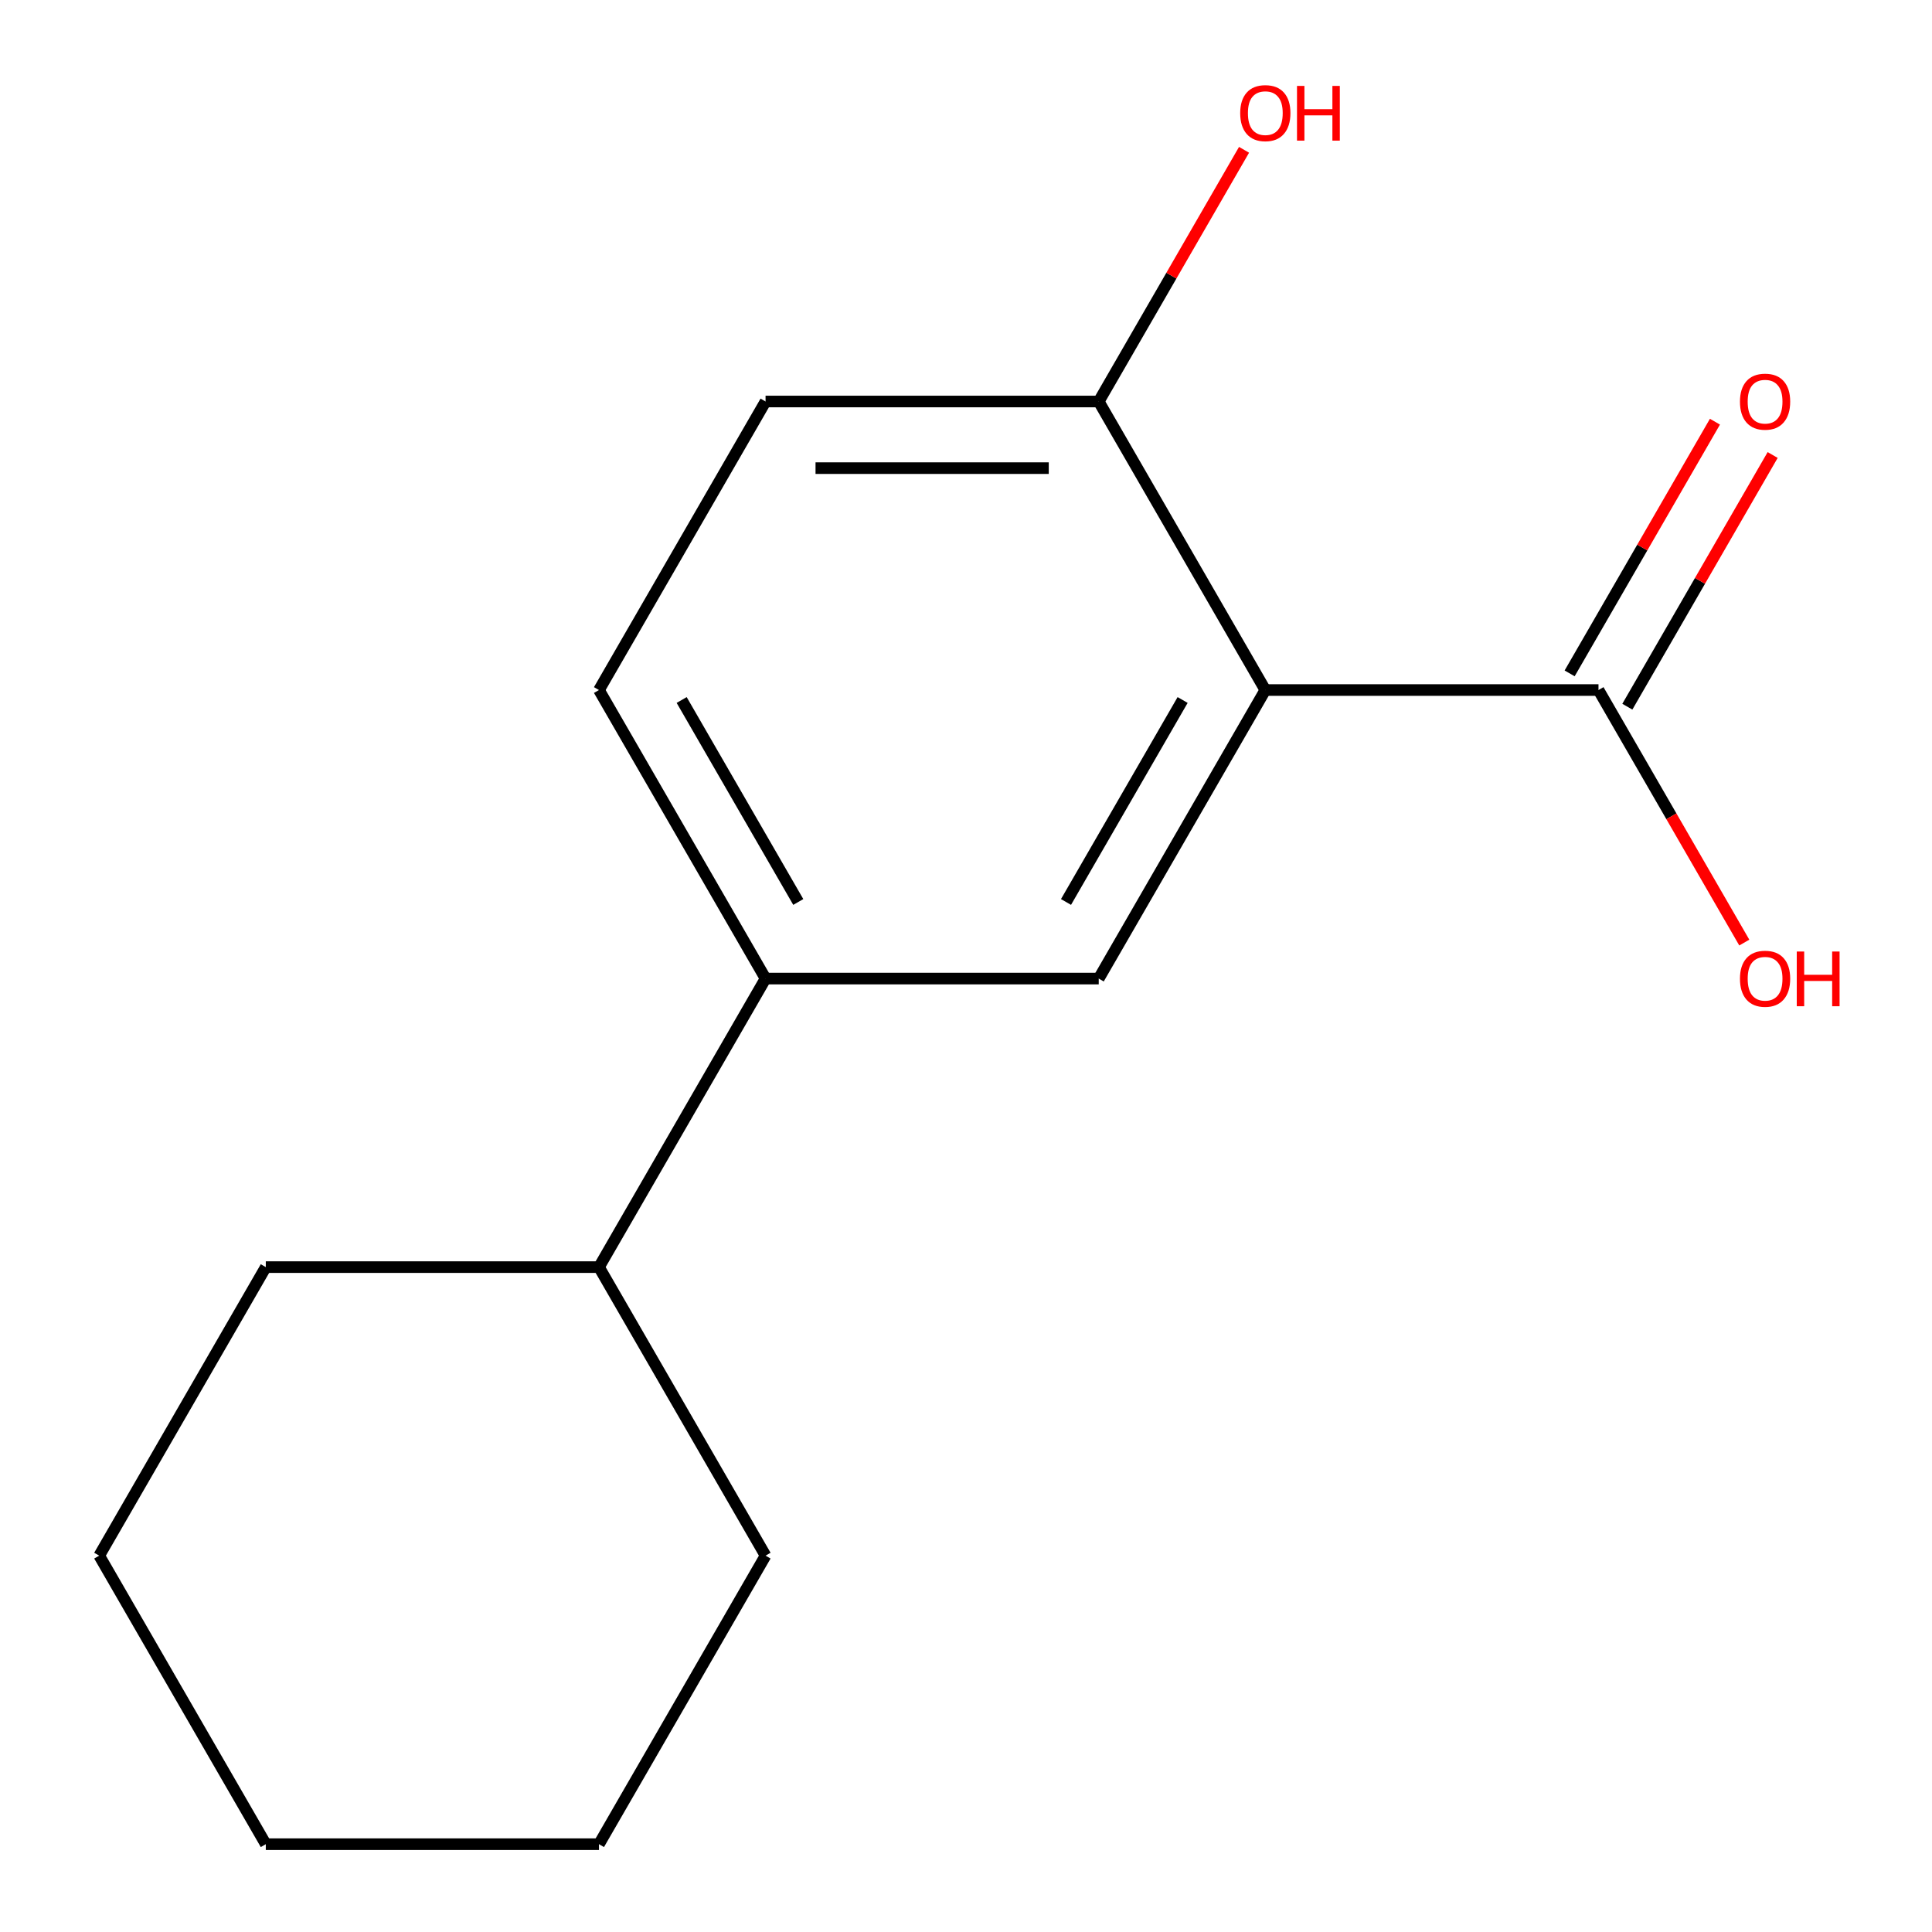 <?xml version='1.0' encoding='iso-8859-1'?>
<svg version='1.1' baseProfile='full'
              xmlns='http://www.w3.org/2000/svg'
                      xmlns:rdkit='http://www.rdkit.org/xml'
                      xmlns:xlink='http://www.w3.org/1999/xlink'
                  xml:space='preserve'
width='1000px' height='1000px' viewBox='0 0 1000 1000'>
<!-- END OF HEADER -->
<rect style='opacity:1.0;fill:#FFFFFF;stroke:none' width='1000' height='1000' x='0' y='0'> </rect>
<path class='bond-0' d='M 654.926,357.162 L 568.701,506.508' style='fill:none;fill-rule:evenodd;stroke:#000000;stroke-width:6px;stroke-linecap:butt;stroke-linejoin:miter;stroke-opacity:1' />
<path class='bond-0' d='M 612.123,362.319 L 551.766,466.861' style='fill:none;fill-rule:evenodd;stroke:#000000;stroke-width:6px;stroke-linecap:butt;stroke-linejoin:miter;stroke-opacity:1' />
<path class='bond-1' d='M 654.926,357.162 L 827.376,357.162' style='fill:none;fill-rule:evenodd;stroke:#000000;stroke-width:6px;stroke-linecap:butt;stroke-linejoin:miter;stroke-opacity:1' />
<path class='bond-3' d='M 654.926,357.162 L 568.701,207.816' style='fill:none;fill-rule:evenodd;stroke:#000000;stroke-width:6px;stroke-linecap:butt;stroke-linejoin:miter;stroke-opacity:1' />
<path class='bond-2' d='M 568.701,506.508 L 396.251,506.508' style='fill:none;fill-rule:evenodd;stroke:#000000;stroke-width:6px;stroke-linecap:butt;stroke-linejoin:miter;stroke-opacity:1' />
<path class='bond-4' d='M 842.31,365.784 L 879.917,300.647' style='fill:none;fill-rule:evenodd;stroke:#000000;stroke-width:6px;stroke-linecap:butt;stroke-linejoin:miter;stroke-opacity:1' />
<path class='bond-4' d='M 879.917,300.647 L 917.525,235.51' style='fill:none;fill-rule:evenodd;stroke:#FF0000;stroke-width:6px;stroke-linecap:butt;stroke-linejoin:miter;stroke-opacity:1' />
<path class='bond-4' d='M 812.441,348.539 L 850.048,283.402' style='fill:none;fill-rule:evenodd;stroke:#000000;stroke-width:6px;stroke-linecap:butt;stroke-linejoin:miter;stroke-opacity:1' />
<path class='bond-4' d='M 850.048,283.402 L 887.655,218.265' style='fill:none;fill-rule:evenodd;stroke:#FF0000;stroke-width:6px;stroke-linecap:butt;stroke-linejoin:miter;stroke-opacity:1' />
<path class='bond-8' d='M 827.376,357.162 L 865.11,422.519' style='fill:none;fill-rule:evenodd;stroke:#000000;stroke-width:6px;stroke-linecap:butt;stroke-linejoin:miter;stroke-opacity:1' />
<path class='bond-8' d='M 865.11,422.519 L 902.844,487.877' style='fill:none;fill-rule:evenodd;stroke:#FF0000;stroke-width:6px;stroke-linecap:butt;stroke-linejoin:miter;stroke-opacity:1' />
<path class='bond-5' d='M 396.251,506.508 L 310.026,357.162' style='fill:none;fill-rule:evenodd;stroke:#000000;stroke-width:6px;stroke-linecap:butt;stroke-linejoin:miter;stroke-opacity:1' />
<path class='bond-5' d='M 413.187,466.861 L 352.829,362.319' style='fill:none;fill-rule:evenodd;stroke:#000000;stroke-width:6px;stroke-linecap:butt;stroke-linejoin:miter;stroke-opacity:1' />
<path class='bond-7' d='M 396.251,506.508 L 310.026,655.854' style='fill:none;fill-rule:evenodd;stroke:#000000;stroke-width:6px;stroke-linecap:butt;stroke-linejoin:miter;stroke-opacity:1' />
<path class='bond-6' d='M 568.701,207.816 L 396.251,207.816' style='fill:none;fill-rule:evenodd;stroke:#000000;stroke-width:6px;stroke-linecap:butt;stroke-linejoin:miter;stroke-opacity:1' />
<path class='bond-6' d='M 542.834,242.306 L 422.119,242.306' style='fill:none;fill-rule:evenodd;stroke:#000000;stroke-width:6px;stroke-linecap:butt;stroke-linejoin:miter;stroke-opacity:1' />
<path class='bond-9' d='M 568.701,207.816 L 606.308,142.679' style='fill:none;fill-rule:evenodd;stroke:#000000;stroke-width:6px;stroke-linecap:butt;stroke-linejoin:miter;stroke-opacity:1' />
<path class='bond-9' d='M 606.308,142.679 L 643.915,77.541' style='fill:none;fill-rule:evenodd;stroke:#FF0000;stroke-width:6px;stroke-linecap:butt;stroke-linejoin:miter;stroke-opacity:1' />
<path class='bond-15' d='M 310.026,357.162 L 396.251,207.816' style='fill:none;fill-rule:evenodd;stroke:#000000;stroke-width:6px;stroke-linecap:butt;stroke-linejoin:miter;stroke-opacity:1' />
<path class='bond-10' d='M 310.026,655.854 L 137.577,655.854' style='fill:none;fill-rule:evenodd;stroke:#000000;stroke-width:6px;stroke-linecap:butt;stroke-linejoin:miter;stroke-opacity:1' />
<path class='bond-11' d='M 310.026,655.854 L 396.251,805.2' style='fill:none;fill-rule:evenodd;stroke:#000000;stroke-width:6px;stroke-linecap:butt;stroke-linejoin:miter;stroke-opacity:1' />
<path class='bond-13' d='M 137.577,655.854 L 51.352,805.2' style='fill:none;fill-rule:evenodd;stroke:#000000;stroke-width:6px;stroke-linecap:butt;stroke-linejoin:miter;stroke-opacity:1' />
<path class='bond-12' d='M 396.251,805.2 L 310.026,954.545' style='fill:none;fill-rule:evenodd;stroke:#000000;stroke-width:6px;stroke-linecap:butt;stroke-linejoin:miter;stroke-opacity:1' />
<path class='bond-14' d='M 310.026,954.545 L 137.577,954.545' style='fill:none;fill-rule:evenodd;stroke:#000000;stroke-width:6px;stroke-linecap:butt;stroke-linejoin:miter;stroke-opacity:1' />
<path class='bond-16' d='M 51.352,805.2 L 137.577,954.545' style='fill:none;fill-rule:evenodd;stroke:#000000;stroke-width:6px;stroke-linecap:butt;stroke-linejoin:miter;stroke-opacity:1' />
<path  class='atom-5' d='M 900.601 207.896
Q 900.601 201.096, 903.961 197.296
Q 907.321 193.496, 913.601 193.496
Q 919.881 193.496, 923.241 197.296
Q 926.601 201.096, 926.601 207.896
Q 926.601 214.776, 923.201 218.696
Q 919.801 222.576, 913.601 222.576
Q 907.361 222.576, 903.961 218.696
Q 900.601 214.816, 900.601 207.896
M 913.601 219.376
Q 917.921 219.376, 920.241 216.496
Q 922.601 213.576, 922.601 207.896
Q 922.601 202.336, 920.241 199.536
Q 917.921 196.696, 913.601 196.696
Q 909.281 196.696, 906.921 199.496
Q 904.601 202.296, 904.601 207.896
Q 904.601 213.616, 906.921 216.496
Q 909.281 219.376, 913.601 219.376
' fill='#FF0000'/>
<path  class='atom-9' d='M 900.601 506.588
Q 900.601 499.788, 903.961 495.988
Q 907.321 492.188, 913.601 492.188
Q 919.881 492.188, 923.241 495.988
Q 926.601 499.788, 926.601 506.588
Q 926.601 513.468, 923.201 517.388
Q 919.801 521.268, 913.601 521.268
Q 907.361 521.268, 903.961 517.388
Q 900.601 513.508, 900.601 506.588
M 913.601 518.068
Q 917.921 518.068, 920.241 515.188
Q 922.601 512.268, 922.601 506.588
Q 922.601 501.028, 920.241 498.228
Q 917.921 495.388, 913.601 495.388
Q 909.281 495.388, 906.921 498.188
Q 904.601 500.988, 904.601 506.588
Q 904.601 512.308, 906.921 515.188
Q 909.281 518.068, 913.601 518.068
' fill='#FF0000'/>
<path  class='atom-9' d='M 930.001 492.508
L 933.841 492.508
L 933.841 504.548
L 948.321 504.548
L 948.321 492.508
L 952.161 492.508
L 952.161 520.828
L 948.321 520.828
L 948.321 507.748
L 933.841 507.748
L 933.841 520.828
L 930.001 520.828
L 930.001 492.508
' fill='#FF0000'/>
<path  class='atom-10' d='M 641.926 58.55
Q 641.926 51.75, 645.286 47.95
Q 648.646 44.15, 654.926 44.15
Q 661.206 44.15, 664.566 47.95
Q 667.926 51.75, 667.926 58.55
Q 667.926 65.43, 664.526 69.35
Q 661.126 73.23, 654.926 73.23
Q 648.686 73.23, 645.286 69.35
Q 641.926 65.47, 641.926 58.55
M 654.926 70.03
Q 659.246 70.03, 661.566 67.15
Q 663.926 64.23, 663.926 58.55
Q 663.926 52.99, 661.566 50.19
Q 659.246 47.35, 654.926 47.35
Q 650.606 47.35, 648.246 50.15
Q 645.926 52.95, 645.926 58.55
Q 645.926 64.27, 648.246 67.15
Q 650.606 70.03, 654.926 70.03
' fill='#FF0000'/>
<path  class='atom-10' d='M 671.326 44.47
L 675.166 44.47
L 675.166 56.51
L 689.646 56.51
L 689.646 44.47
L 693.486 44.47
L 693.486 72.79
L 689.646 72.79
L 689.646 59.71
L 675.166 59.71
L 675.166 72.79
L 671.326 72.79
L 671.326 44.47
' fill='#FF0000'/>
</svg>
